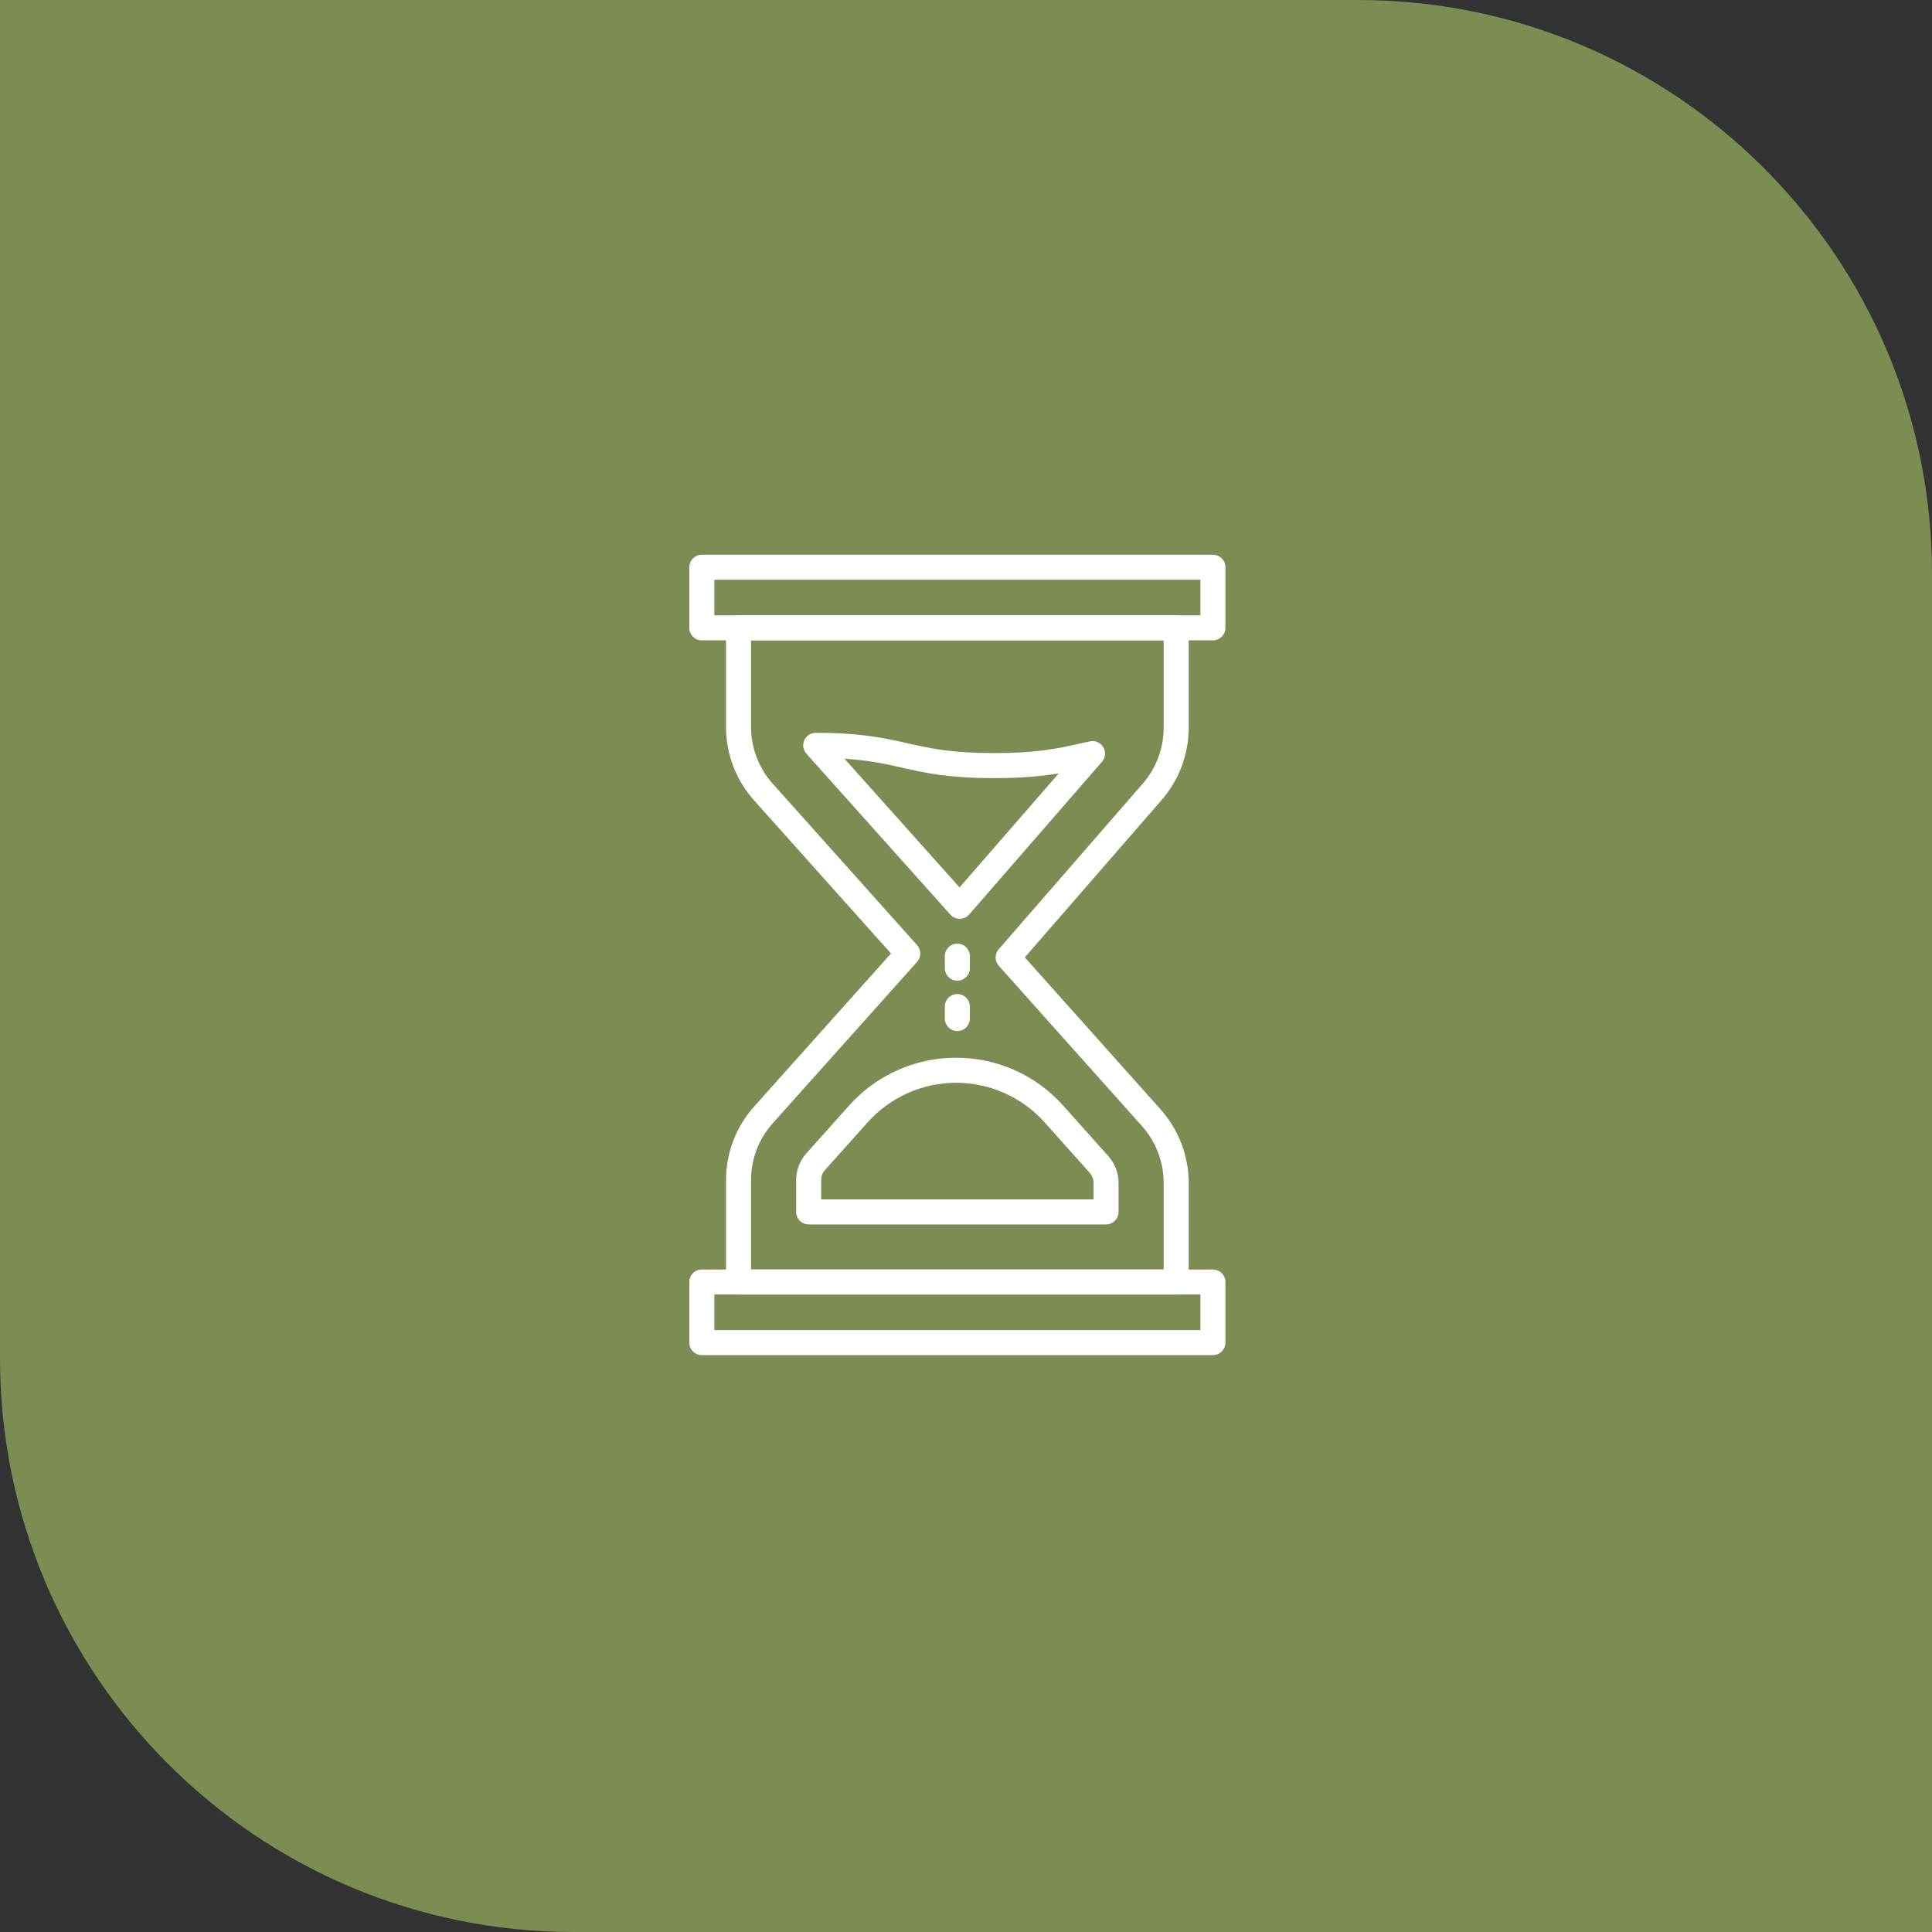 <svg width="101" height="101" viewBox="0 0 101 101" fill="none" xmlns="http://www.w3.org/2000/svg">
<rect x="0" y="0" width="101" height="101" fill="#333333" stroke="none"/>
<path d="M0 0H71C87.569 0 101 13.432 101 30V101H30C13.431 101 0 87.569 0 71V0Z" fill="#7D8C52"/>
<path d="M61.487 67.675H38.608C38.247 67.675 37.955 67.382 37.955 67.021V61.691C37.955 60.271 38.476 58.907 39.422 57.849L46.579 49.846L39.422 41.843C38.476 40.785 37.955 39.421 37.955 38.002V32.822C37.955 32.461 38.247 32.168 38.608 32.168H61.487C61.848 32.168 62.141 32.461 62.141 32.822V38.042C62.141 39.432 61.638 40.775 60.726 41.824L53.574 50.049L60.676 58C61.62 59.058 62.141 60.422 62.141 61.84V67.021C62.141 67.382 61.848 67.675 61.487 67.675ZM39.262 66.367H60.833V61.84C60.833 60.743 60.431 59.689 59.701 58.871L52.215 50.49C51.995 50.245 51.993 49.874 52.209 49.626L59.74 40.966C60.445 40.155 60.833 39.117 60.833 38.042V33.476H39.262V38.002C39.262 39.099 39.665 40.154 40.397 40.972L47.944 49.41C48.166 49.658 48.166 50.034 47.944 50.282L40.397 58.721C39.665 59.538 39.262 60.593 39.262 61.691V66.367Z" fill="white"/>
<path d="M50.048 51.266C49.687 51.266 49.394 50.974 49.394 50.613V49.986C49.394 49.625 49.687 49.332 50.048 49.332C50.409 49.332 50.702 49.625 50.702 49.986V50.613C50.702 50.974 50.409 51.266 50.048 51.266Z" fill="white"/>
<path d="M50.048 53.9C49.687 53.9 49.394 53.608 49.394 53.247V52.62C49.394 52.259 49.687 51.966 50.048 51.966C50.409 51.966 50.702 52.259 50.702 52.62V53.247C50.702 53.608 50.409 53.9 50.048 53.9Z" fill="white"/>
<path d="M57.822 64.009H42.275C41.914 64.009 41.621 63.716 41.621 63.355V61.691C41.621 61.174 41.811 60.678 42.156 60.293L44.384 57.801C45.113 56.986 45.984 56.354 46.976 55.922C47.927 55.507 48.94 55.296 49.983 55.296H49.986C51.031 55.297 52.044 55.508 52.996 55.924C53.987 56.357 54.858 56.989 55.586 57.804L57.943 60.443C58.286 60.827 58.476 61.324 58.476 61.84V63.355C58.476 63.716 58.183 64.009 57.822 64.009ZM42.929 62.701H57.168V61.84C57.168 61.645 57.097 61.459 56.968 61.314L54.611 58.675C53.436 57.359 51.75 56.605 49.986 56.604C49.985 56.604 49.984 56.604 49.984 56.604C48.22 56.604 46.535 57.358 45.359 58.672L43.13 61.164C43 61.309 42.929 61.496 42.929 61.691V62.701H42.929Z" fill="white"/>
<path d="M50.171 48.034C49.985 48.034 49.808 47.955 49.684 47.816L42.156 39.4C41.984 39.207 41.941 38.932 42.047 38.697C42.152 38.461 42.386 38.31 42.644 38.31H42.645C45.045 38.313 46.264 38.589 47.443 38.856C48.604 39.119 49.7 39.367 51.956 39.37C54.212 39.374 55.308 39.128 56.469 38.868C56.635 38.832 56.805 38.794 56.978 38.756C57.253 38.697 57.535 38.821 57.678 39.063C57.821 39.306 57.793 39.612 57.608 39.825L50.664 47.81C50.541 47.951 50.363 48.033 50.175 48.034C50.174 48.034 50.172 48.034 50.171 48.034ZM44.146 39.663L50.164 46.392L55.349 40.43C54.492 40.574 53.453 40.679 51.954 40.678C49.553 40.675 48.334 40.399 47.154 40.132C46.286 39.935 45.454 39.747 44.146 39.663Z" fill="white"/>
<path d="M63.407 33.476H36.69C36.329 33.476 36.036 33.183 36.036 32.822V29.654C36.036 29.293 36.329 29 36.69 29H63.407C63.768 29 64.06 29.293 64.06 29.654V32.822C64.06 33.183 63.768 33.476 63.407 33.476ZM37.344 32.168H62.753V30.308H37.344V32.168Z" fill="white"/>
<path d="M63.407 70.842H36.69C36.329 70.842 36.036 70.55 36.036 70.189V67.021C36.036 66.66 36.329 66.367 36.69 66.367H63.407C63.768 66.367 64.061 66.66 64.061 67.021V70.189C64.061 70.55 63.768 70.842 63.407 70.842ZM37.344 69.535H62.753V67.674H37.344V69.535Z" fill="white"/>
</svg>
